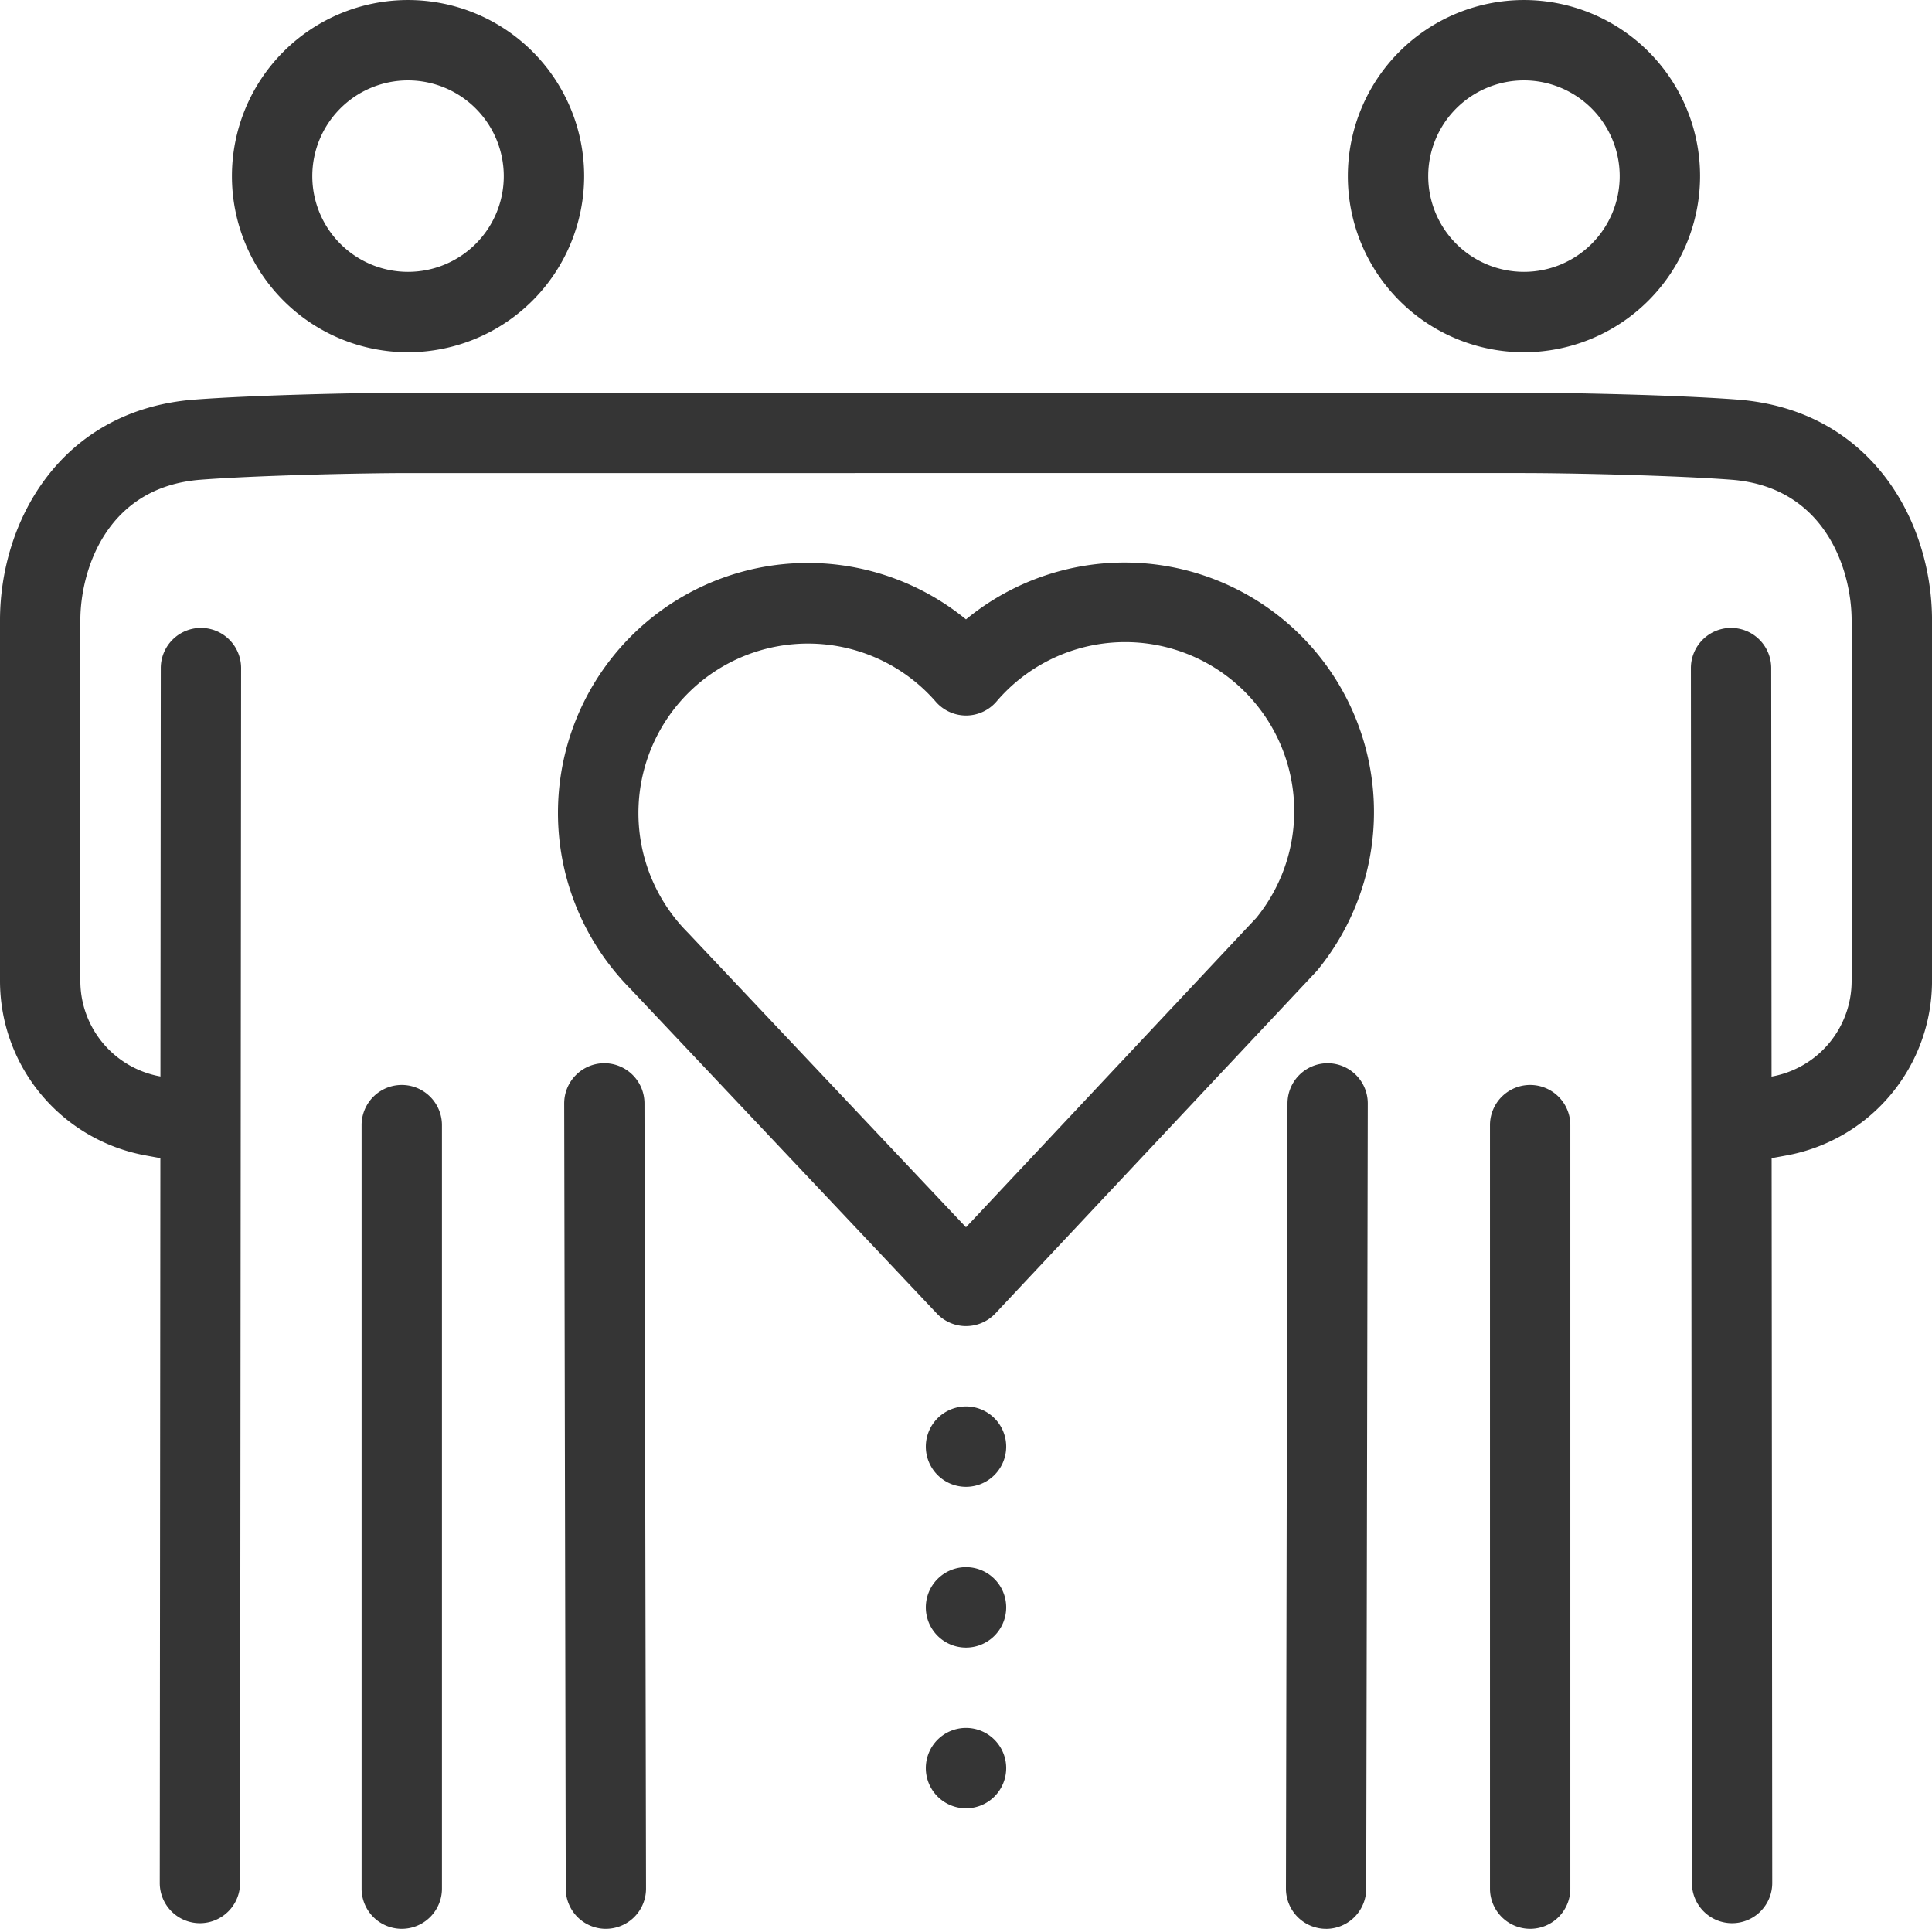 <svg id="组_14692" data-name="组 14692" xmlns="http://www.w3.org/2000/svg" xmlns:xlink="http://www.w3.org/1999/xlink" width="86.975" height="86.83" viewBox="0 0 86.975 86.83">
  <defs>
    <clipPath id="clip-path">
      <rect id="矩形_7641" data-name="矩形 7641" width="86.975" height="86.83" fill="none"/>
    </clipPath>
  </defs>
  <g id="组_14691" data-name="组 14691" clip-path="url(#clip-path)">
    <path id="路径_8314" data-name="路径 8314" d="M27.685,160.039h0a1.809,1.809,0,0,1-1.807-1.811l.046-54.692a1.809,1.809,0,0,1,1.809-1.807h0a1.809,1.809,0,0,1,1.807,1.811l-.046,54.692a1.809,1.809,0,0,1-1.809,1.807" transform="translate(-18.686 -73.463)" fill="#353535"/>
    <path id="路径_8315" data-name="路径 8315" d="M45.505,15.858a7.928,7.928,0,1,1,7.928-7.928,7.937,7.937,0,0,1-7.928,7.928m0-12.239a4.31,4.31,0,1,0,4.31,4.31,4.315,4.315,0,0,0-4.31-4.31" transform="translate(-27.136 -0.001)" fill="#353535"/>
    <path id="路径_8316" data-name="路径 8316" d="M93.291,211.223a1.809,1.809,0,0,1-1.809-1.806l-.07-35.35a1.809,1.809,0,0,1,1.805-1.812h0a1.809,1.809,0,0,1,1.809,1.805l.07,35.35a1.809,1.809,0,0,1-1.805,1.812Z" transform="translate(-66.013 -124.393)" fill="#353535"/>
    <path id="路径_8317" data-name="路径 8317" d="M60.4,213.769a1.809,1.809,0,0,1-1.809-1.809V177.59a1.809,1.809,0,1,1,3.618,0v34.37a1.809,1.809,0,0,1-1.809,1.809" transform="translate(-42.313 -126.94)" fill="#353535"/>
    <path id="路径_8318" data-name="路径 8318" d="M275.817,160.039a1.809,1.809,0,0,1-1.809-1.807l-.046-54.692a1.809,1.809,0,0,1,1.807-1.811h0a1.809,1.809,0,0,1,1.809,1.807l.046,54.692a1.809,1.809,0,0,1-1.807,1.811Z" transform="translate(-197.841 -73.463)" fill="#353535"/>
    <path id="路径_8319" data-name="路径 8319" d="M226.308,15.858a7.928,7.928,0,1,1,7.928-7.928,7.938,7.938,0,0,1-7.928,7.928m0-12.239a4.31,4.31,0,1,0,4.31,4.31,4.315,4.315,0,0,0-4.31-4.31" transform="translate(-157.702 -0.001)" fill="#353535"/>
    <path id="路径_8320" data-name="路径 8320" d="M210.147,211.223h0a1.809,1.809,0,0,1-1.805-1.812l.07-35.35a1.809,1.809,0,0,1,1.809-1.805h0a1.809,1.809,0,0,1,1.805,1.812l-.07,35.35a1.809,1.809,0,0,1-1.809,1.806" transform="translate(-150.451 -124.393)" fill="#353535"/>
    <path id="路径_8321" data-name="路径 8321" d="M78.652,98.259a1.809,1.809,0,0,1-.325-3.588l1.446-.265a4.372,4.372,0,0,0,3.584-4.3V73.871c0-2.2-1.141-6.006-5.418-6.33-2.532-.192-7.174-.3-9.416-.3H18.451c-2.241,0-6.884.106-9.416.3-4.277.324-5.418,4.132-5.418,6.33V90.1a4.372,4.372,0,0,0,3.583,4.3l1.446.265a1.809,1.809,0,0,1-.653,3.558l-1.446-.265A7.989,7.989,0,0,1,0,90.1V73.871C0,69.4,2.742,64.39,8.762,63.933c2.655-.2,7.333-.309,9.69-.309H68.524c1.96,0,6.815.091,9.69.309,6.02.457,8.762,5.471,8.762,9.938V90.1a7.989,7.989,0,0,1-6.548,7.859l-1.445.265a1.82,1.82,0,0,1-.329.03" transform="translate(0 -45.946)" fill="#353535"/>
    <path id="路径_8322" data-name="路径 8322" d="M243.218,213.769a1.809,1.809,0,0,1-1.809-1.809V177.59a1.809,1.809,0,1,1,3.618,0v34.37a1.809,1.809,0,0,1-1.809,1.809" transform="translate(-174.333 -126.94)" fill="#353535"/>
    <path id="路径_8323" data-name="路径 8323" d="M108.8,125.458a1.808,1.808,0,0,1-1.315-.567L93.672,110.257c-.164-.166-.323-.339-.475-.513a11.249,11.249,0,0,1,15.6-16.1,11.231,11.231,0,0,1,15.841,15.769c-.026.033-.054.064-.083.095L110.12,124.886a1.808,1.808,0,0,1-1.316.571Zm-7.124-30.725a7.628,7.628,0,0,0-5.75,12.637c.106.122.218.242.333.358l.03.031,12.508,13.25,13.071-13.929a7.611,7.611,0,0,0-11.7-9.736,1.81,1.81,0,0,1-1.366.627h0a1.809,1.809,0,0,1-1.365-.621,7.614,7.614,0,0,0-5.76-2.617" transform="translate(-65.31 -65.762)" fill="#353535"/>
    <path id="路径_8324" data-name="路径 8324" d="M153.62,229.674a1.809,1.809,0,1,1-1.809-1.809,1.809,1.809,0,0,1,1.809,1.809" transform="translate(-108.323 -164.552)" fill="#353535"/>
    <path id="路径_8325" data-name="路径 8325" d="M153.62,255.716a1.809,1.809,0,1,1-1.809-1.809,1.809,1.809,0,0,1,1.809,1.809" transform="translate(-108.323 -183.358)" fill="#353535"/>
    <path id="路径_8326" data-name="路径 8326" d="M153.62,281.758a1.809,1.809,0,1,1-1.809-1.809,1.809,1.809,0,0,1,1.809,1.809" transform="translate(-108.323 -202.164)" fill="#353535"/>
  </g>
</svg>
